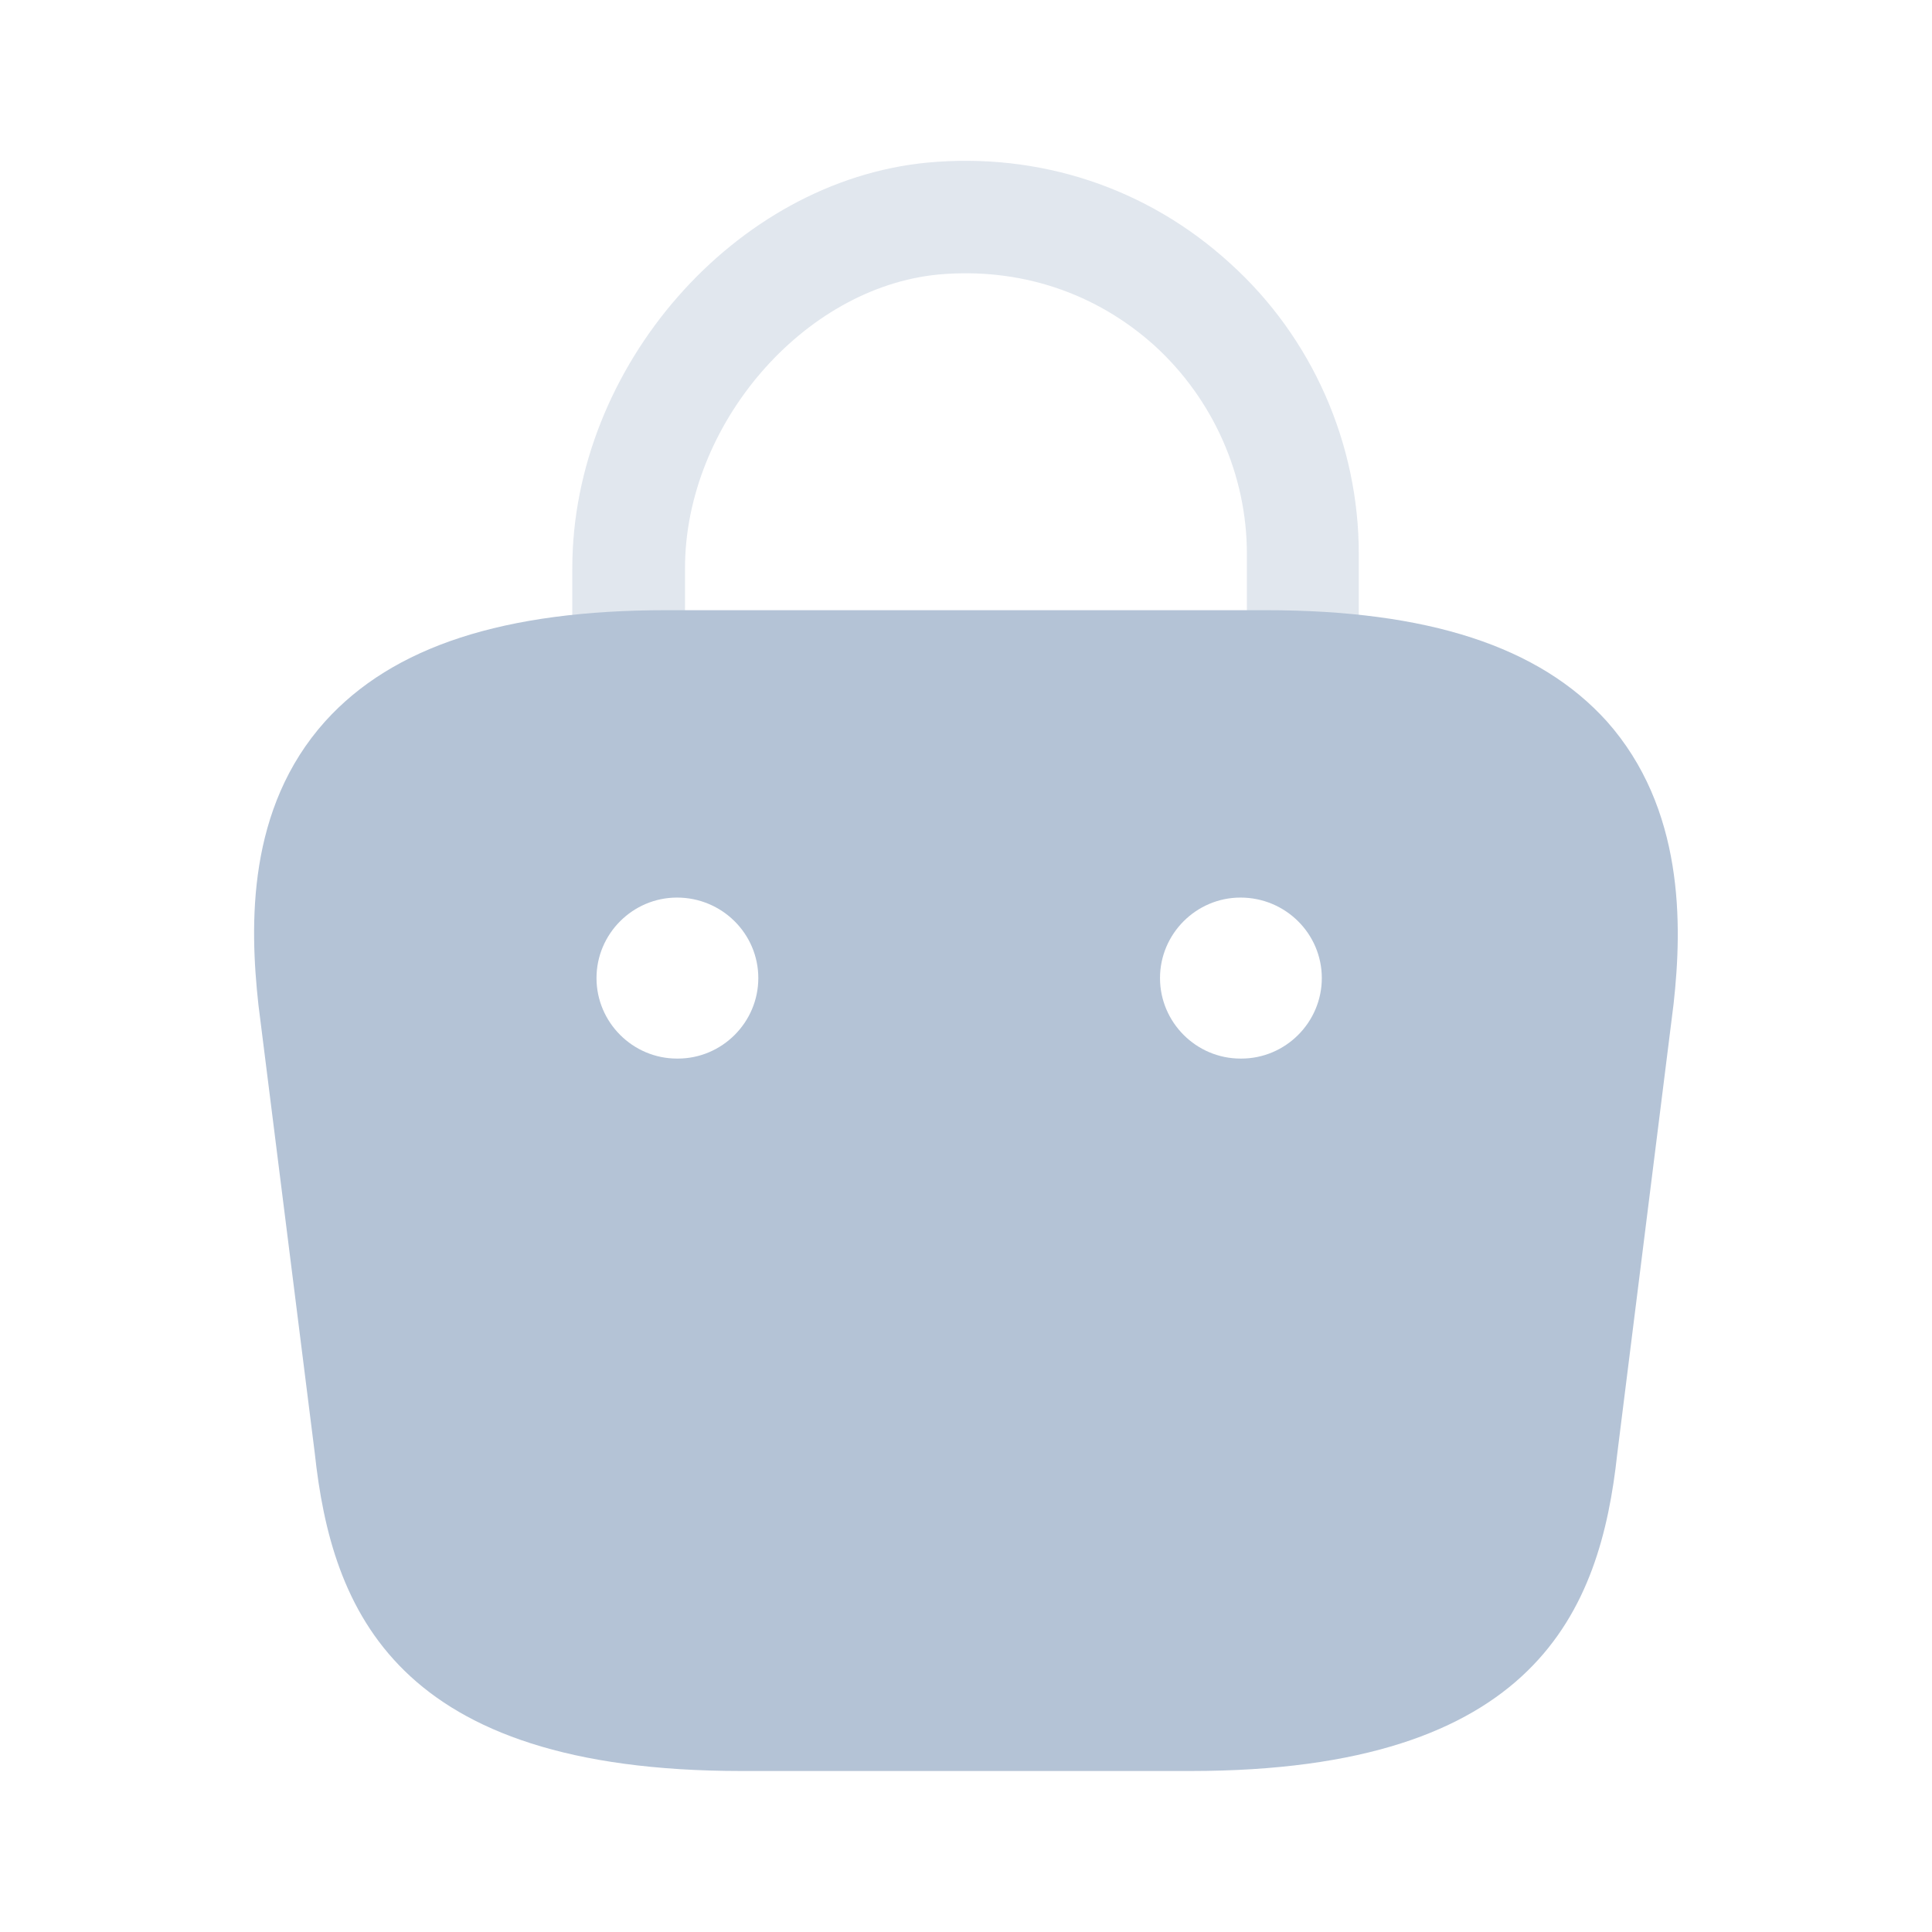 <?xml version="1.0" encoding="UTF-8"?> <svg xmlns="http://www.w3.org/2000/svg" width="36" height="36" viewBox="0 0 36 36" fill="none"><path opacity="0.4" d="M24.284 13.29C23.699 13.29 23.234 12.825 23.234 12.24V10.32C23.234 8.85 22.604 7.44 21.524 6.45C20.414 5.445 18.989 4.98 17.489 5.115C14.969 5.355 12.764 7.92 12.764 10.59V11.94C12.764 12.525 12.299 12.99 11.714 12.99C11.129 12.99 10.664 12.525 10.664 11.94V10.59C10.664 6.84 13.694 3.375 17.279 3.03C19.364 2.835 21.374 3.495 22.919 4.905C24.449 6.285 25.319 8.265 25.319 10.32V12.24C25.319 12.825 24.854 13.29 24.284 13.29Z" fill="#B4C3D6"></path><path d="M29.94 13.44C28.68 12.045 26.61 11.37 23.58 11.37H12.42C9.39 11.37 7.32 12.045 6.06 13.44C4.605 15.06 4.65 17.22 4.815 18.72L5.865 27.075C6.18 30 7.365 33 13.815 33H22.185C28.635 33 29.82 30 30.135 27.09L31.185 18.705C31.35 17.22 31.38 15.06 29.94 13.44ZM12.63 19.725H12.615C11.79 19.725 11.115 19.05 11.115 18.225C11.115 17.4 11.79 16.725 12.615 16.725C13.455 16.725 14.13 17.4 14.13 18.225C14.13 19.05 13.455 19.725 12.63 19.725ZM23.13 19.725H23.115C22.29 19.725 21.615 19.05 21.615 18.225C21.615 17.4 22.29 16.725 23.115 16.725C23.955 16.725 24.63 17.4 24.63 18.225C24.63 19.05 23.955 19.725 23.13 19.725Z" fill="#B4C3D6"></path></svg> 